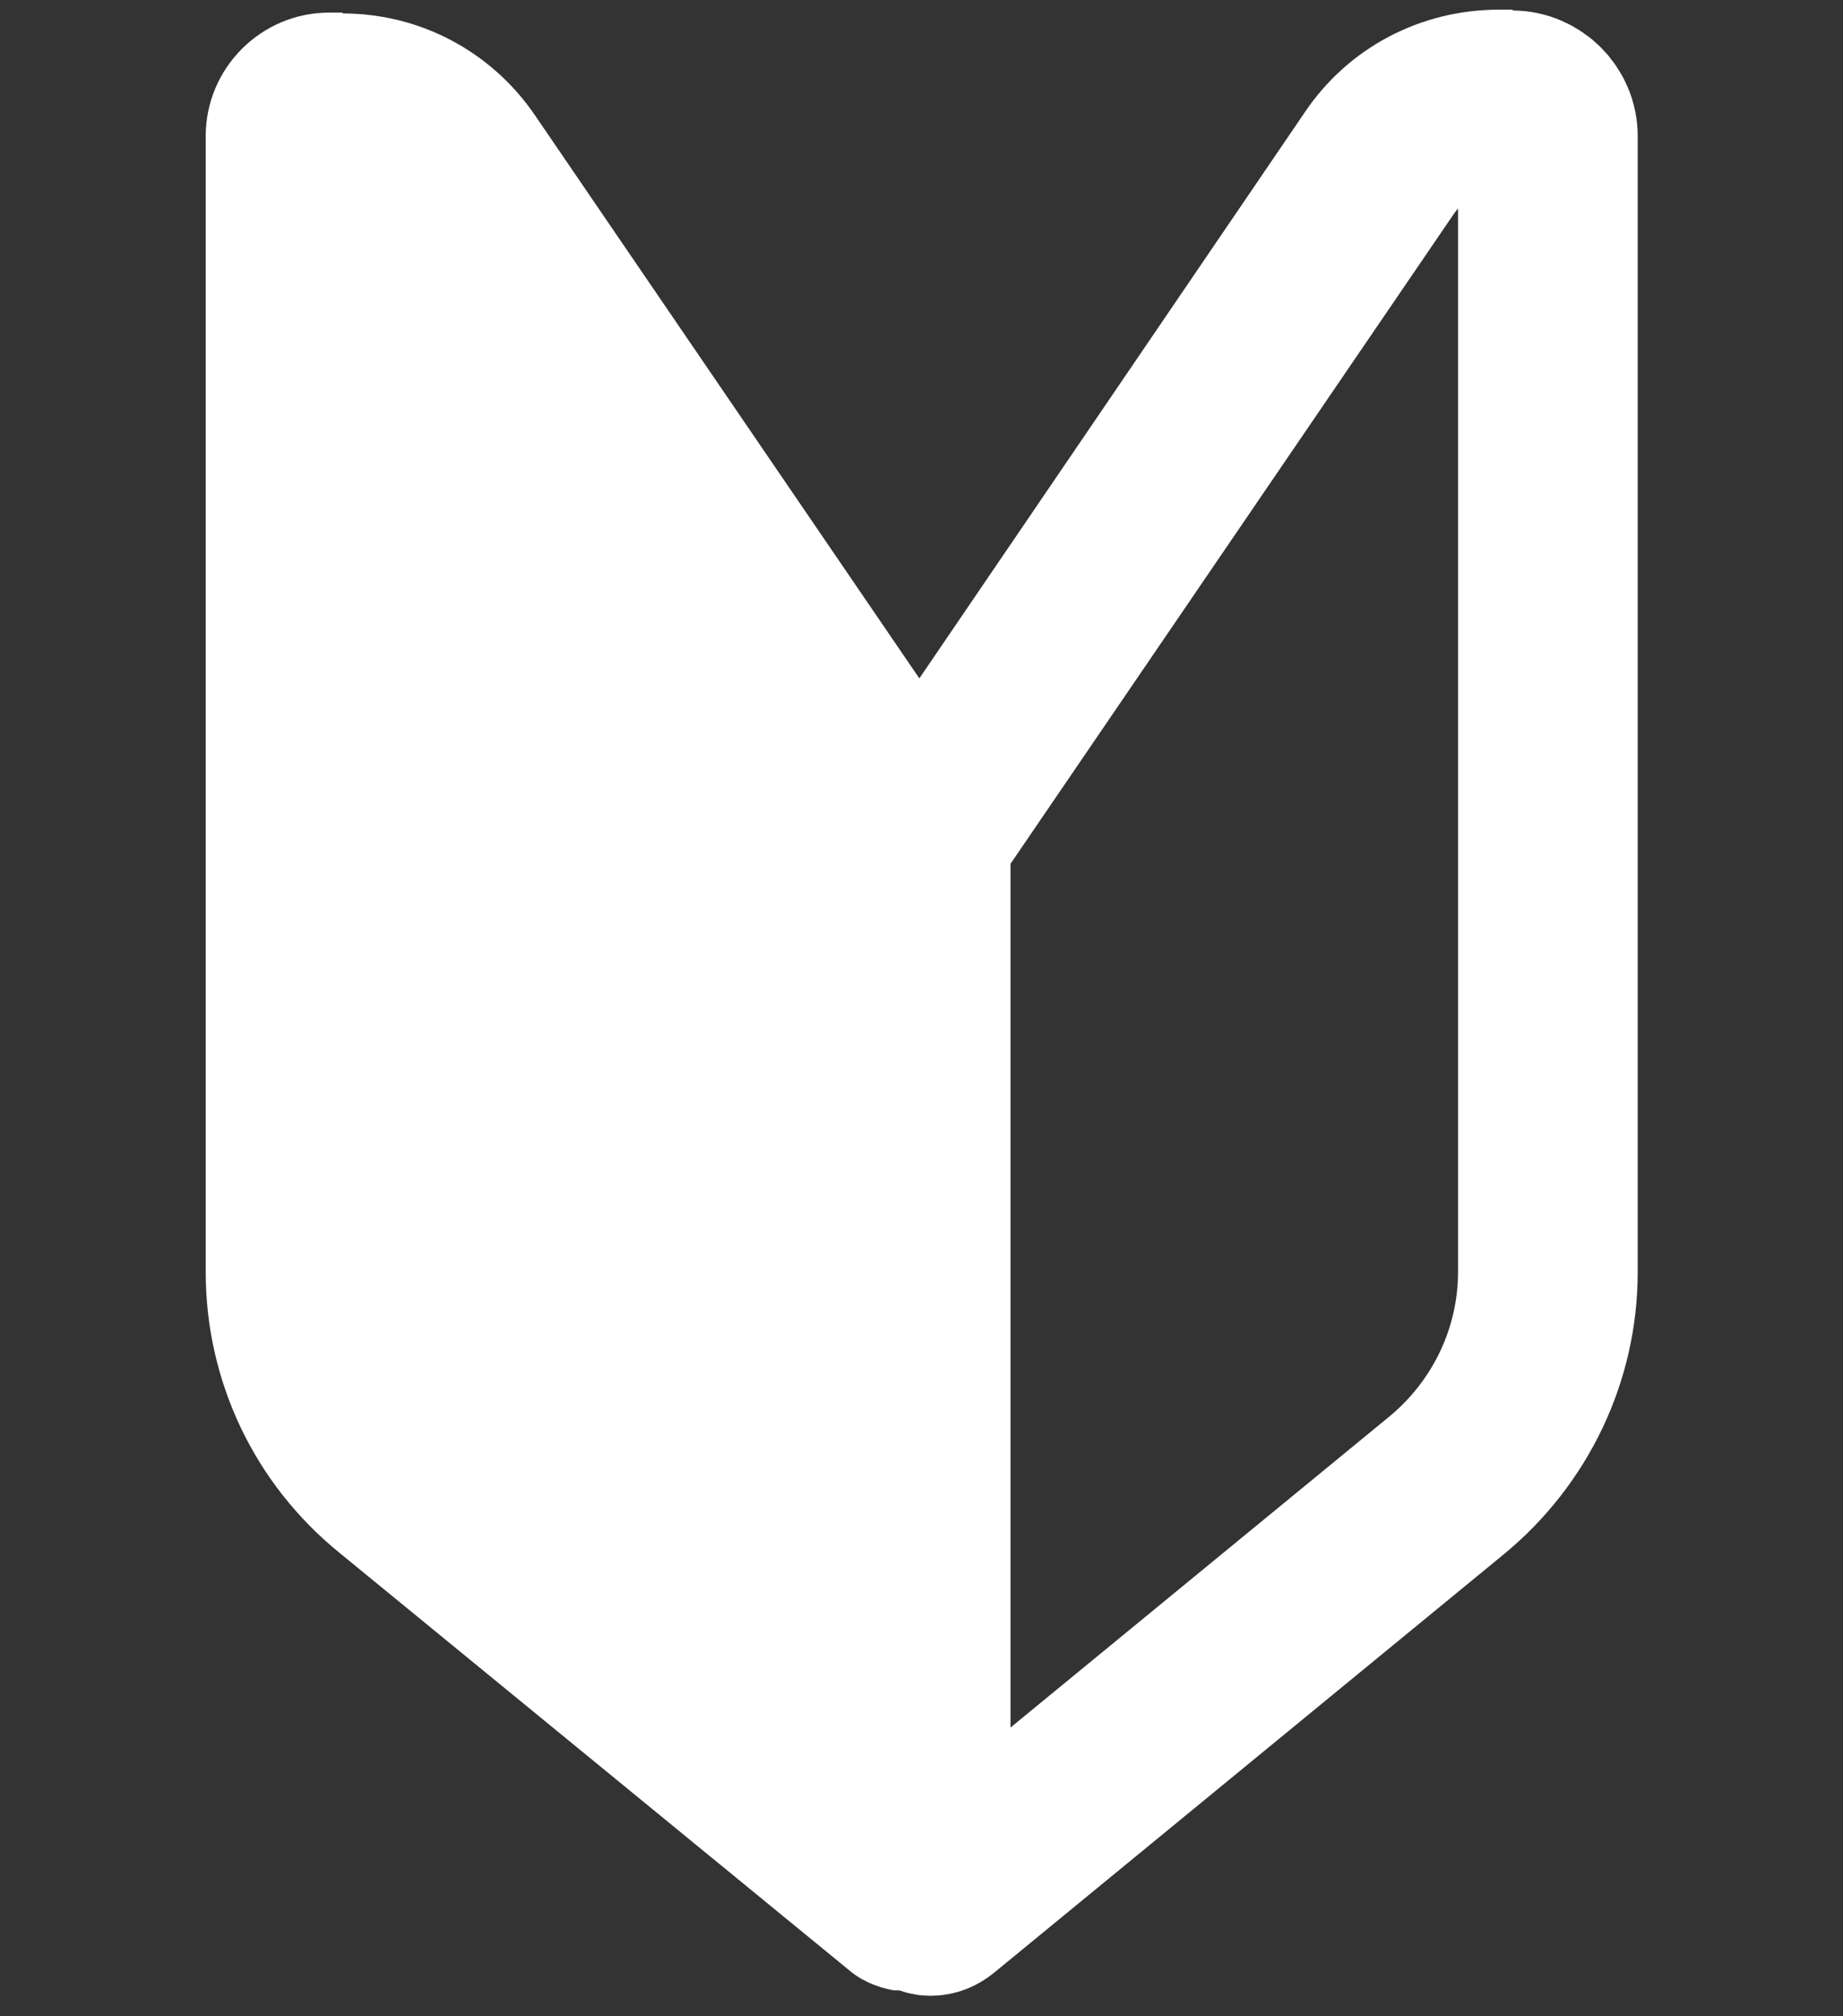 <?xml version="1.0" encoding="UTF-8"?>
<svg id="_レイヤー_1" xmlns="http://www.w3.org/2000/svg" version="1.1" viewBox="0 0 21.95 24">
  <rect x="0" y="0" width="21.95" height="24" fill="#333333" stroke="none"/>
  <!-- Generator: Adobe Illustrator 29.8.2, SVG Export Plug-In . SVG Version: 2.1.1 Build 3)  -->
  <defs>
    <style>
      .st0 {
        fill: #fff;
      }

      .st1 {
        stroke-width: 1.04px;
      }

      .st1, .st2 {
        fill: #909191;
        stroke: #fff;
        stroke-linecap: round;
        stroke-linejoin: bevel;
      }

      .st2 {
        stroke-width: 1.89px;
      }
    </style>
  </defs>
  <g>
    <g>
      <path class="st0" d="M10.82,23.2v-.02h-.09s-.33-.16-.33-.16l-6.04-4.95c-.88-.72-1.39-1.79-1.39-2.94V1.62c0-.52.42-.95.95-.95h.16c.74,0,1.44.37,1.86.98l5.43,7.97.09.29.02,12.64c0,.26-.16.5-.41.6l-.09.02h0s-.05,0-.05,0h-.05s0,0,0,0h-.04s0,.02,0,.02h-.02Z"/>
      <path class="st0" d="M4.08,1.2c.58,0,1.11.28,1.43.76l5.43,7.97.02,12.64s-.03.09-.08.11c-.01,0-.03,0-.04,0-.02,0-.05-.01-.07-.03l-6.07-4.98c-.77-.62-1.2-1.55-1.2-2.54V1.62c0-.24.19-.43.43-.43h.16M10.84,22.68s0,0,0,0h-.02s0,0,.01,0M4.08.15h-.16c-.81,0-1.47.66-1.47,1.47v13.52c0,1.3.58,2.52,1.59,3.34l6.06,4.96c.15.13.33.21.54.25h.19v.02-.02s.06,0,.06,0h0s.04,0,.04,0h.09s.09-.02.09-.02v-.02s.16-.03.16-.03c.44-.18.73-.6.73-1.08l-.02-12.64-.18-.58L6.37,1.37c-.52-.76-1.37-1.21-2.29-1.21h0Z"/>
    </g>
    <path class="st1" d="M4.09,1.32c.53,0,1.03.26,1.33.7l5.43,7.97v12.57l-6.07-4.98c-.73-.6-1.15-1.49-1.15-2.44V1.62c0-.17.13-.3.3-.3h.16M4.09,1.06h-.16c-.3,0-.55.25-.55.55v13.52c0,1.02.45,1.99,1.25,2.63l6.07,4.98s.1.06.16.06c.04,0,.08,0,.1-.03.09-.04.14-.13.14-.23v-12.57s-.02-.09-.05-.14L5.62,1.88c-.35-.51-.92-.81-1.53-.81h0Z"/>
  </g>
  <path class="st2" d="M18.01,1.32c.17,0,.3.13.3.3v13.52c0,.95-.43,1.84-1.15,2.44l-6.07,4.98v-12.57l5.44-7.97c.3-.44.79-.7,1.33-.7h.16M18.01,1.06h-.16c-.62,0-1.19.3-1.53.81l-5.43,7.97s-.05.09-.05.14v12.57c0,.09.06.18.14.23.04.02.07.03.1.03.06,0,.11-.02.16-.06l6.07-4.98c.79-.65,1.25-1.61,1.25-2.63V1.62c0-.3-.25-.55-.55-.55h0Z"/>
</svg>